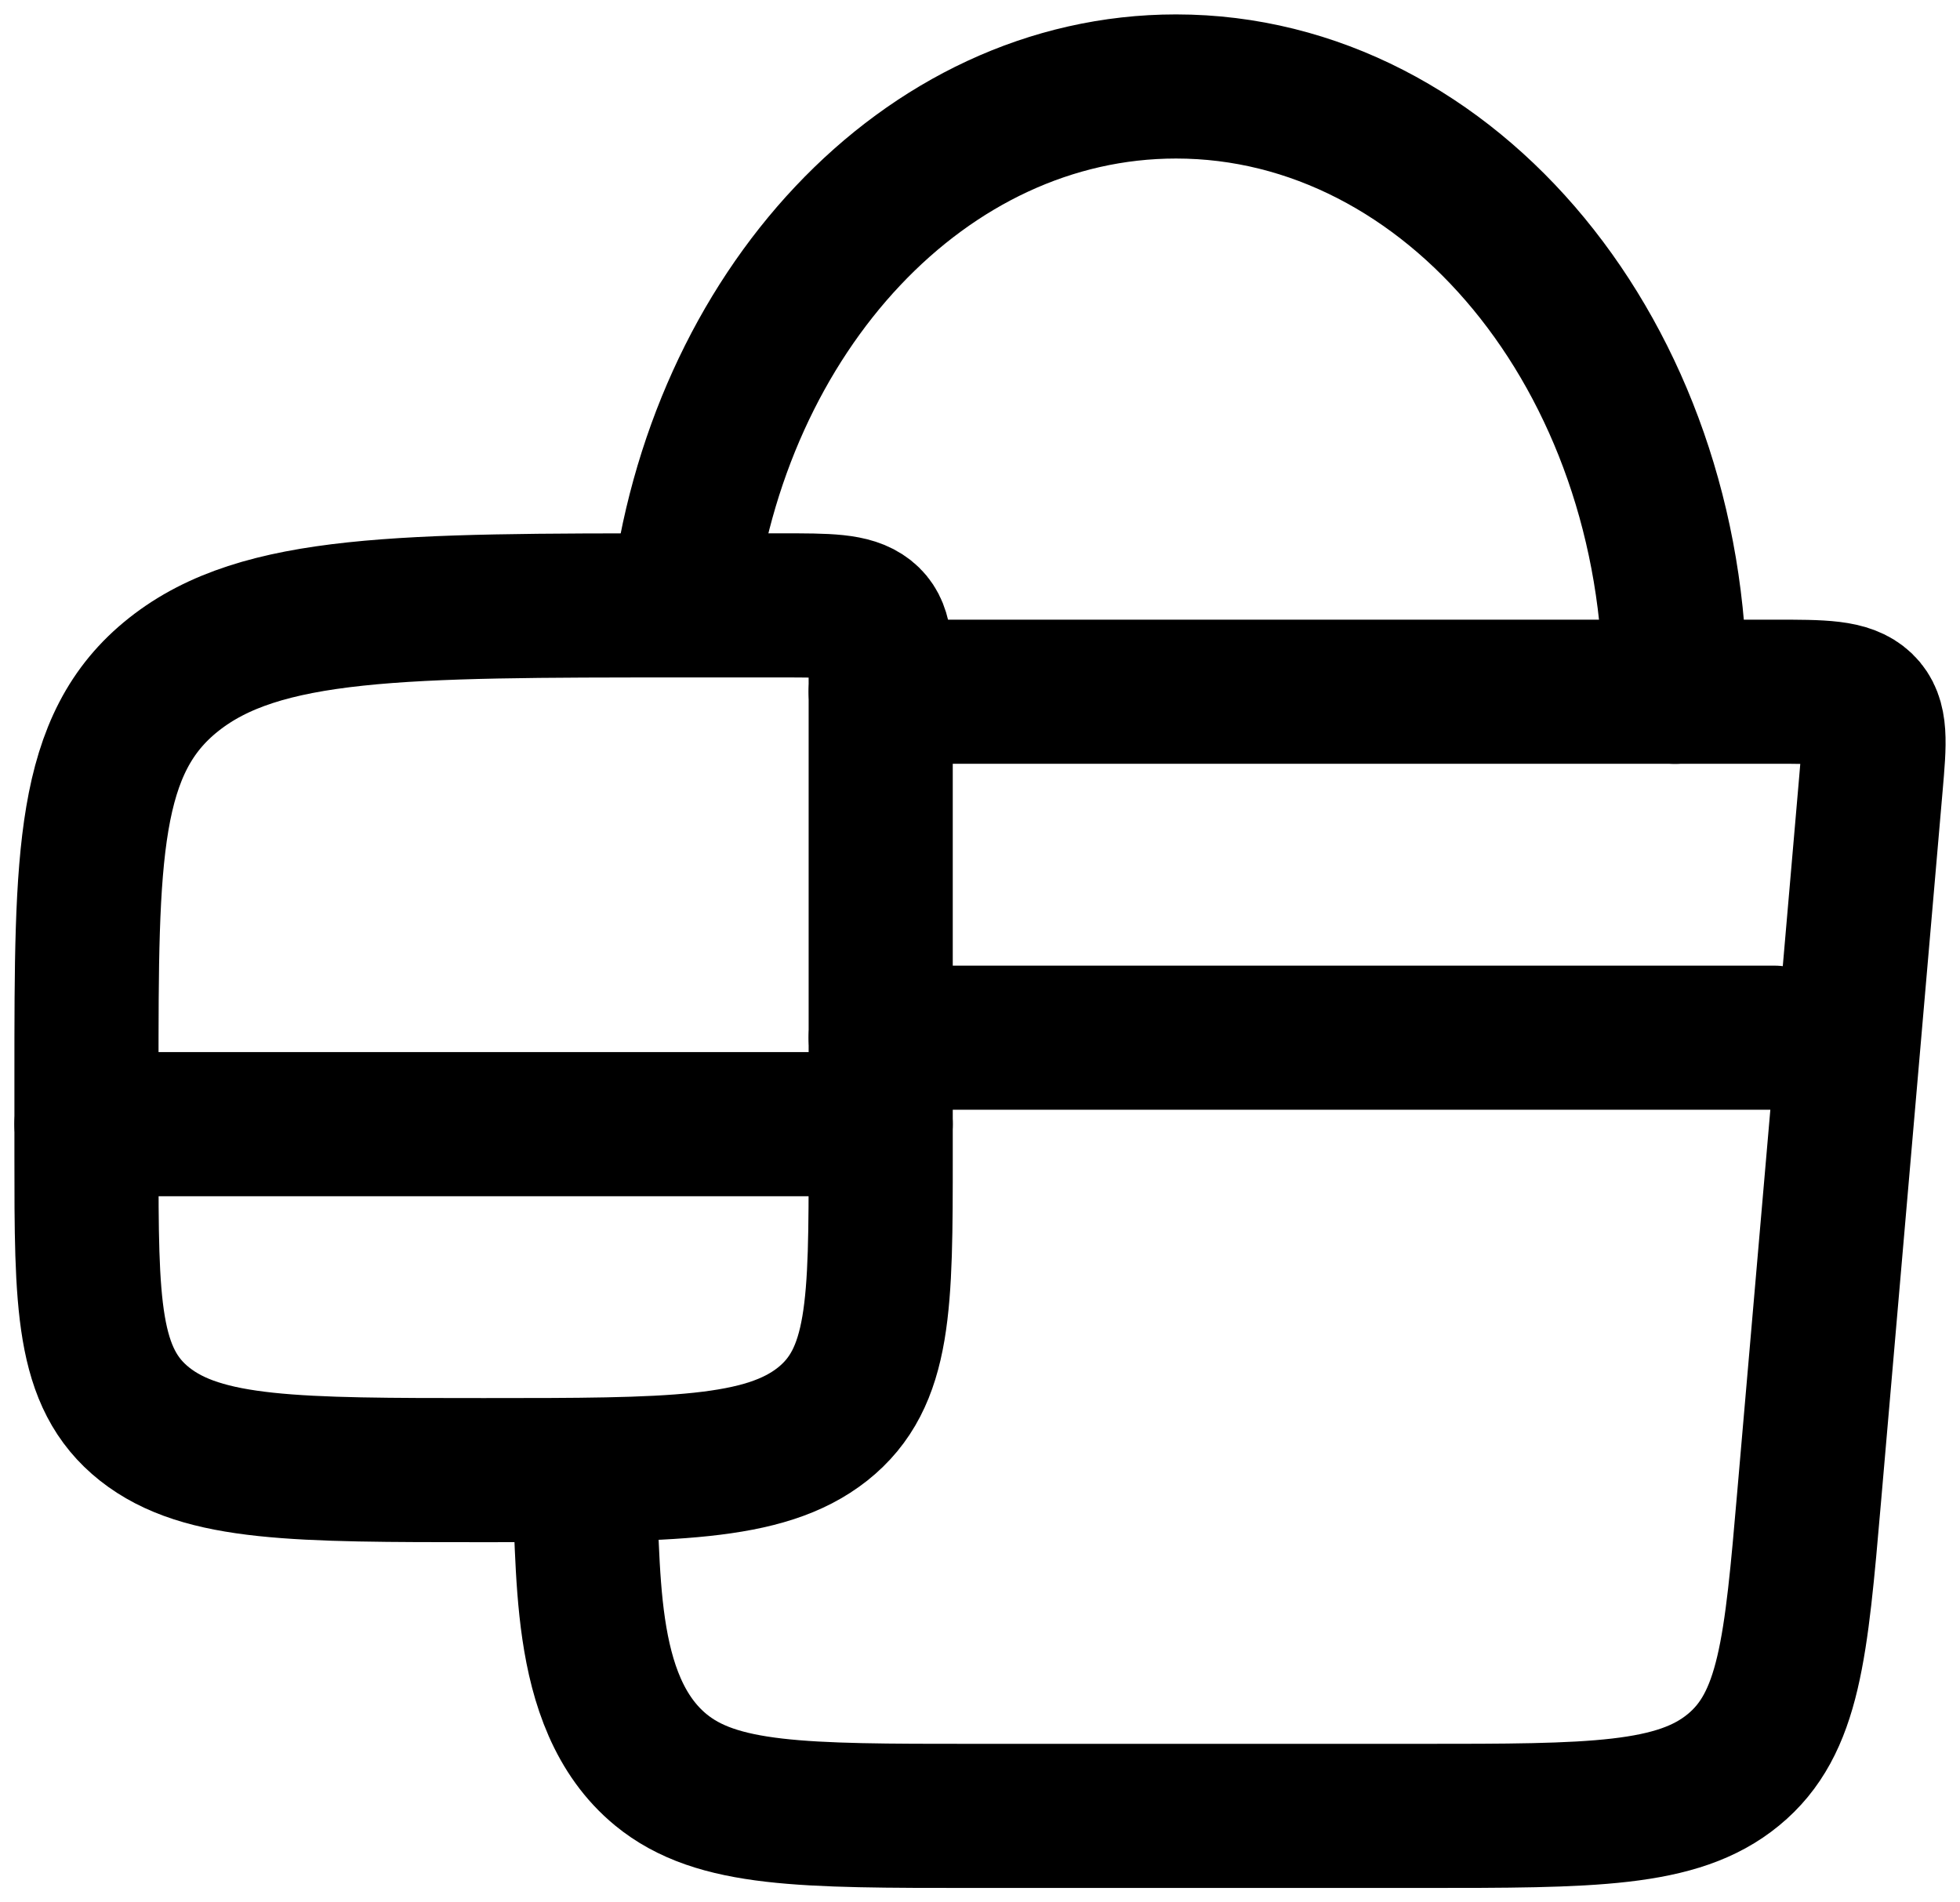 <svg width="68" height="66" viewBox="0 0 68 66" fill="none" xmlns="http://www.w3.org/2000/svg">
<path d="M30.555 23.998H61.538C63.246 23.998 64.1 23.998 64.603 24.479C65.103 24.959 65.037 25.718 64.906 27.23L62.767 51.92C62.313 57.176 62.085 59.805 60.139 61.401C58.197 63 55.227 63 49.289 63H33.776C27.841 63 24.872 63 22.926 61.401C20.039 59.025 20.504 54.209 20.222 50.999" stroke="black" stroke-width="5" stroke-linecap="round" stroke-linejoin="round"/>
<path d="M30.555 23.733V40.096C30.555 45.238 30.555 47.806 28.537 49.408C26.518 51.004 23.274 51.004 16.778 51.004C10.281 51.004 7.037 51.004 5.018 49.408C3 47.809 3 45.238 3 40.096V37.365C3 29.655 3 25.797 6.028 23.4C9.052 21.003 13.926 21.003 23.666 21.003H27.111C28.733 21.003 29.546 21.003 30.052 21.402C30.555 21.801 30.555 22.449 30.555 23.733Z" stroke="black" stroke-width="5" stroke-linecap="round" stroke-linejoin="round"/>
<path d="M58.111 24.001C58.111 12.402 50.361 3 40.802 3C32.081 3 24.865 10.824 23.666 21M3 39.001H30.555M30.555 36.001H61.555" stroke="black" stroke-width="5" stroke-linecap="round" stroke-linejoin="round"/>
</svg>
